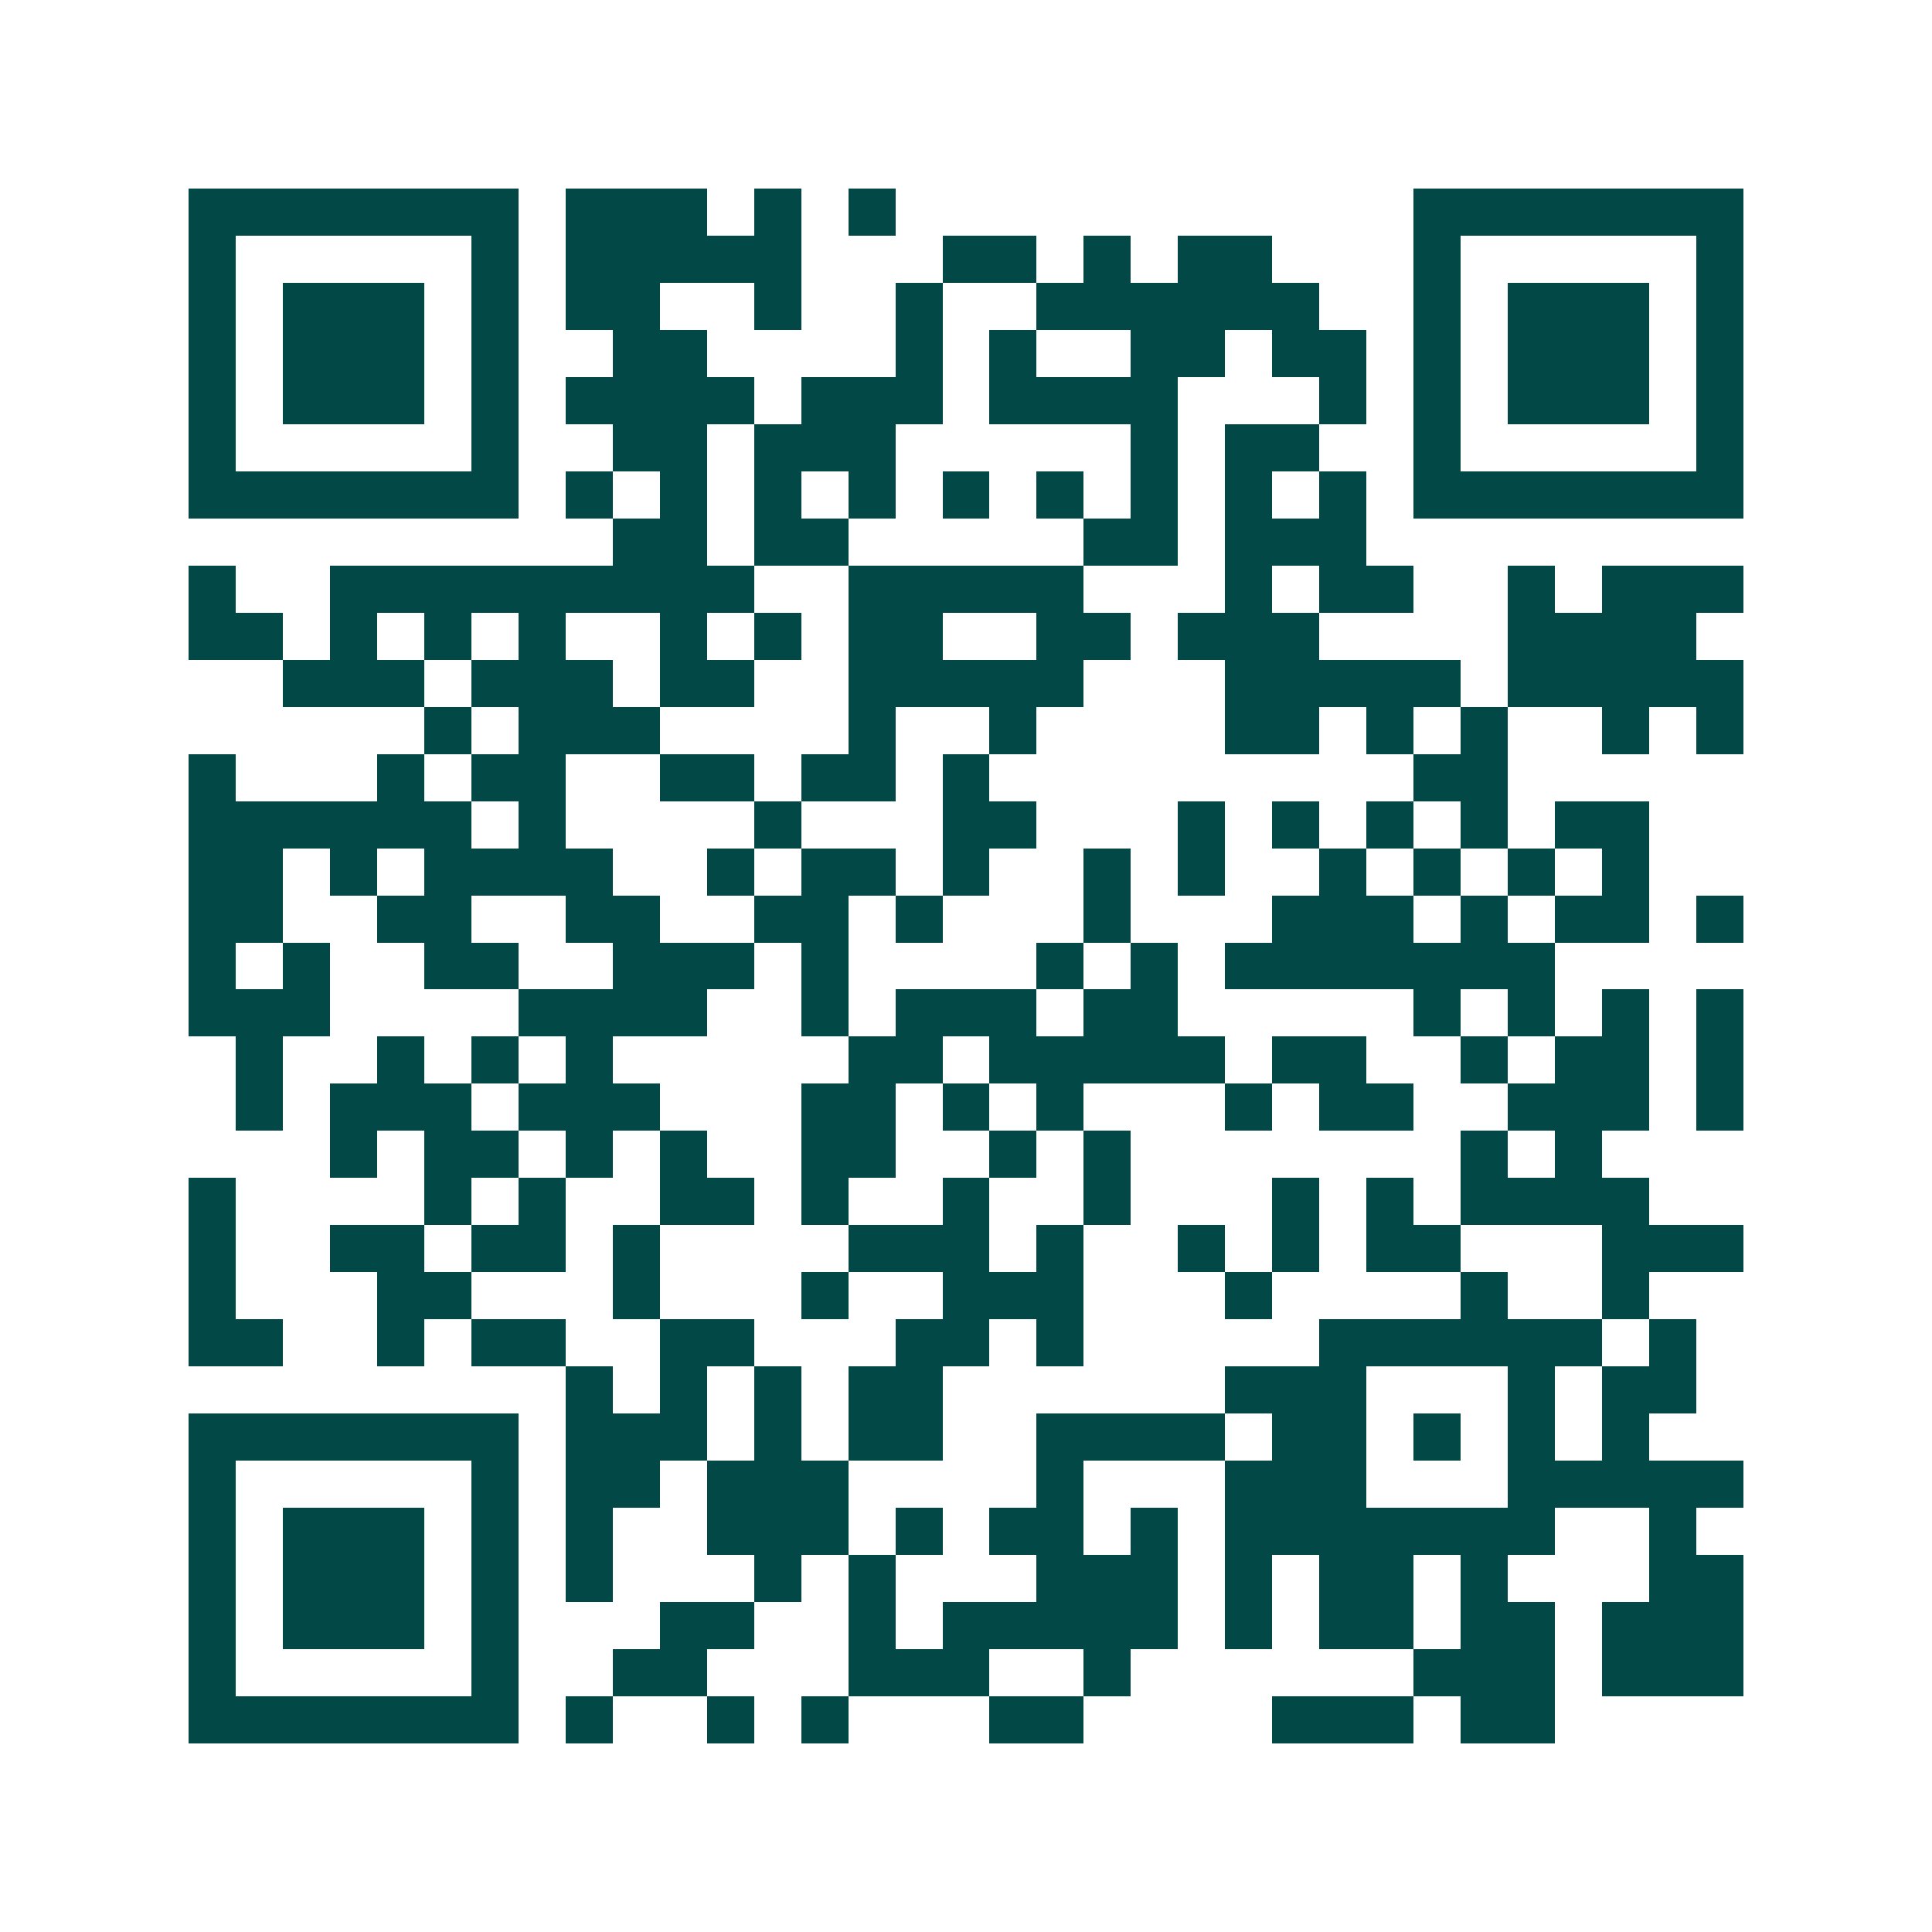 <svg xmlns="http://www.w3.org/2000/svg" width="200" height="200" viewBox="0 0 41 41" shape-rendering="crispEdges"><path fill="#ffffff" d="M0 0h41v41H0z"/><path stroke="#014847" d="M4 4.5h7m1 0h3m1 0h1m1 0h1m11 0h7M4 5.5h1m5 0h1m1 0h5m3 0h2m1 0h1m1 0h2m3 0h1m5 0h1M4 6.5h1m1 0h3m1 0h1m1 0h2m2 0h1m2 0h1m2 0h6m2 0h1m1 0h3m1 0h1M4 7.5h1m1 0h3m1 0h1m2 0h2m4 0h1m1 0h1m2 0h2m1 0h2m1 0h1m1 0h3m1 0h1M4 8.5h1m1 0h3m1 0h1m1 0h4m1 0h3m1 0h4m3 0h1m1 0h1m1 0h3m1 0h1M4 9.5h1m5 0h1m2 0h2m1 0h3m5 0h1m1 0h2m2 0h1m5 0h1M4 10.5h7m1 0h1m1 0h1m1 0h1m1 0h1m1 0h1m1 0h1m1 0h1m1 0h1m1 0h1m1 0h7M13 11.5h2m1 0h2m5 0h2m1 0h3M4 12.5h1m2 0h9m2 0h5m3 0h1m1 0h2m2 0h1m1 0h3M4 13.5h2m1 0h1m1 0h1m1 0h1m2 0h1m1 0h1m1 0h2m2 0h2m1 0h3m4 0h4M6 14.5h3m1 0h3m1 0h2m2 0h5m3 0h5m1 0h5M9 15.5h1m1 0h3m4 0h1m2 0h1m4 0h2m1 0h1m1 0h1m2 0h1m1 0h1M4 16.5h1m3 0h1m1 0h2m2 0h2m1 0h2m1 0h1m9 0h2M4 17.5h6m1 0h1m4 0h1m3 0h2m3 0h1m1 0h1m1 0h1m1 0h1m1 0h2M4 18.5h2m1 0h1m1 0h4m2 0h1m1 0h2m1 0h1m2 0h1m1 0h1m2 0h1m1 0h1m1 0h1m1 0h1M4 19.5h2m2 0h2m2 0h2m2 0h2m1 0h1m3 0h1m3 0h3m1 0h1m1 0h2m1 0h1M4 20.5h1m1 0h1m2 0h2m2 0h3m1 0h1m4 0h1m1 0h1m1 0h7M4 21.5h3m4 0h4m2 0h1m1 0h3m1 0h2m5 0h1m1 0h1m1 0h1m1 0h1M5 22.5h1m2 0h1m1 0h1m1 0h1m5 0h2m1 0h5m1 0h2m2 0h1m1 0h2m1 0h1M5 23.5h1m1 0h3m1 0h3m3 0h2m1 0h1m1 0h1m3 0h1m1 0h2m2 0h3m1 0h1M7 24.5h1m1 0h2m1 0h1m1 0h1m2 0h2m2 0h1m1 0h1m7 0h1m1 0h1M4 25.5h1m4 0h1m1 0h1m2 0h2m1 0h1m2 0h1m2 0h1m3 0h1m1 0h1m1 0h4M4 26.5h1m2 0h2m1 0h2m1 0h1m4 0h3m1 0h1m2 0h1m1 0h1m1 0h2m3 0h3M4 27.5h1m3 0h2m3 0h1m3 0h1m2 0h3m3 0h1m4 0h1m2 0h1M4 28.5h2m2 0h1m1 0h2m2 0h2m3 0h2m1 0h1m5 0h6m1 0h1M12 29.5h1m1 0h1m1 0h1m1 0h2m6 0h3m3 0h1m1 0h2M4 30.5h7m1 0h3m1 0h1m1 0h2m2 0h4m1 0h2m1 0h1m1 0h1m1 0h1M4 31.5h1m5 0h1m1 0h2m1 0h3m4 0h1m3 0h3m3 0h5M4 32.5h1m1 0h3m1 0h1m1 0h1m2 0h3m1 0h1m1 0h2m1 0h1m1 0h7m2 0h1M4 33.5h1m1 0h3m1 0h1m1 0h1m3 0h1m1 0h1m3 0h3m1 0h1m1 0h2m1 0h1m3 0h2M4 34.5h1m1 0h3m1 0h1m3 0h2m2 0h1m1 0h5m1 0h1m1 0h2m1 0h2m1 0h3M4 35.5h1m5 0h1m2 0h2m3 0h3m2 0h1m6 0h3m1 0h3M4 36.5h7m1 0h1m2 0h1m1 0h1m3 0h2m4 0h3m1 0h2"/></svg>
